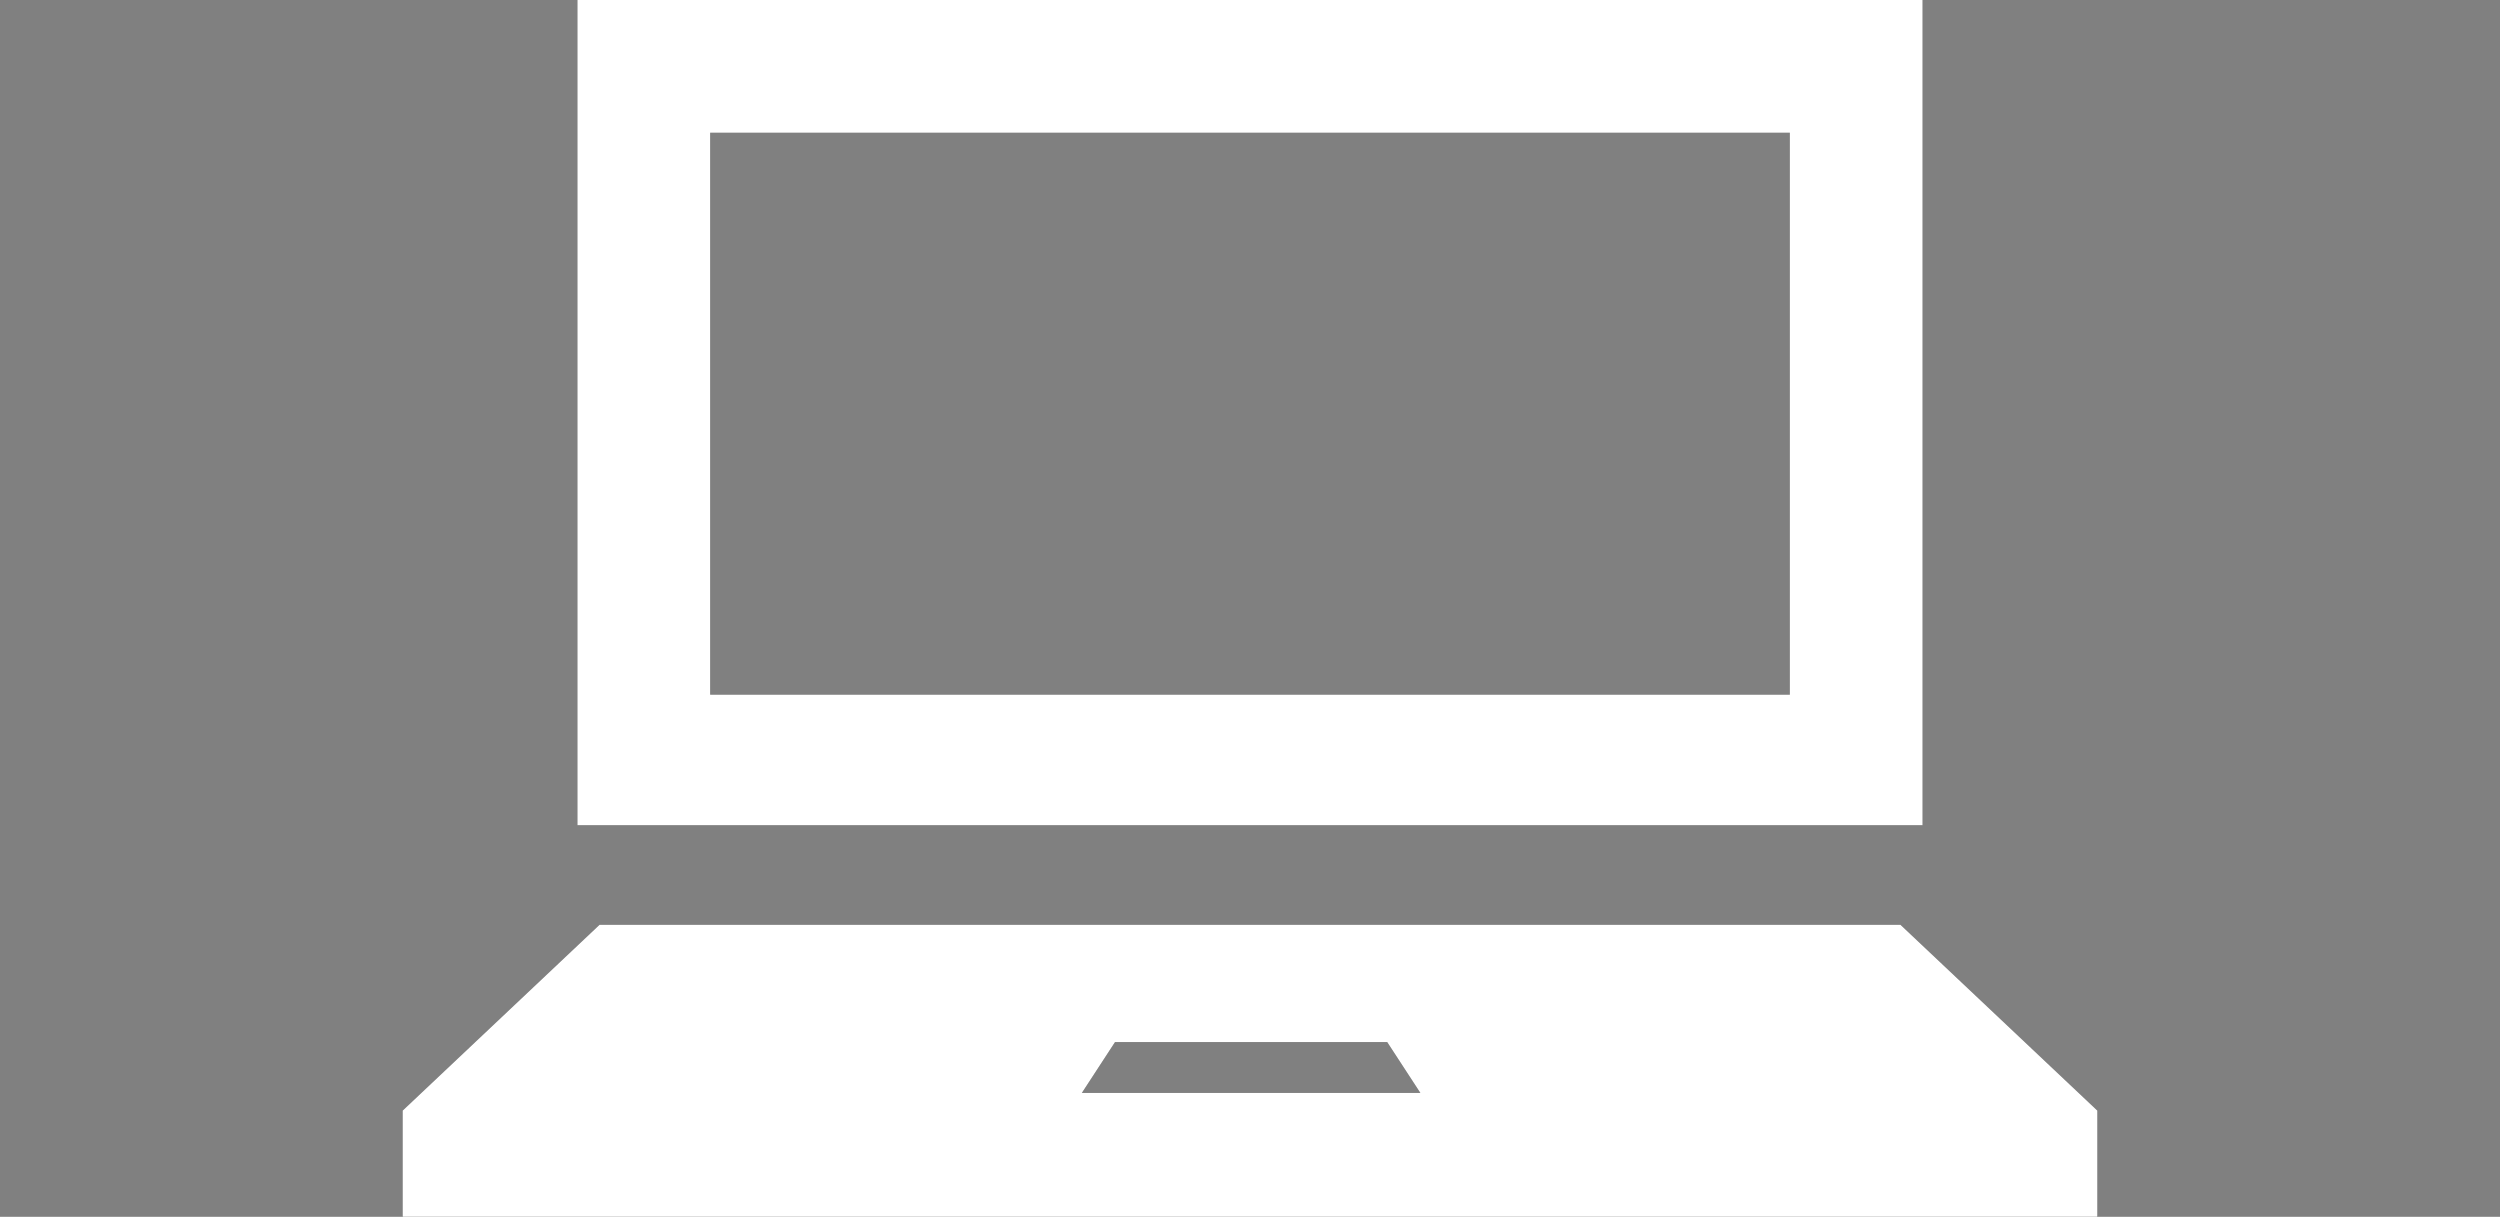 <?xml version="1.0" encoding="UTF-8"?>
<svg xmlns="http://www.w3.org/2000/svg" version="1.1" viewBox="0 0 113 55">
  <rect x="0" y="0" width="113" height="55" fill="#808080" stroke="none"/>
  <defs>
    <style>
      .cls-1 {
        fill: #fff;
      }

      .cls-2 {
        fill: #4b4b4b;
      }
    </style>
  </defs>
  <!-- Generator: Adobe Illustrator 28.6.0, SVG Export Plug-In . SVG Version: 1.2.0 Build 709)  -->
  <g>
    <g id="uuid-c013552b-832d-467e-8c8e-d6b403deae31">
      <g id="uuid-1e5a7c63-da5d-4b97-83da-5a5c39feb379">
        <g>
          <g>
            <path class="cls-2" d="M86.9,0H26.1v37.3h60.8V0ZM80.9,31.4h-48.8V6h48.8v25.4Z"/>
            <path class="cls-2" d="M85.9,41.8H27.1l-8.9,8.4v4.8h76.6v-4.8l-8.9-8.4ZM48.9,49.4l1.5-2.3h12.3l1.5,2.3h-15.2,0Z"/>
          </g>
          <g>
            <path class="cls-1" d="M86.9,0H26.1v37.3h60.8V0ZM80.9,31.4h-48.8V6h48.8v25.4Z"/>
            <path class="cls-1" d="M85.9,41.8H27.1l-8.9,8.4v4.8h76.6v-4.8l-8.9-8.4ZM48.9,49.4l1.5-2.3h12.3l1.5,2.3h-15.2,0Z"/>
          </g>
        </g>
      </g>
    </g>
  </g>
</svg>